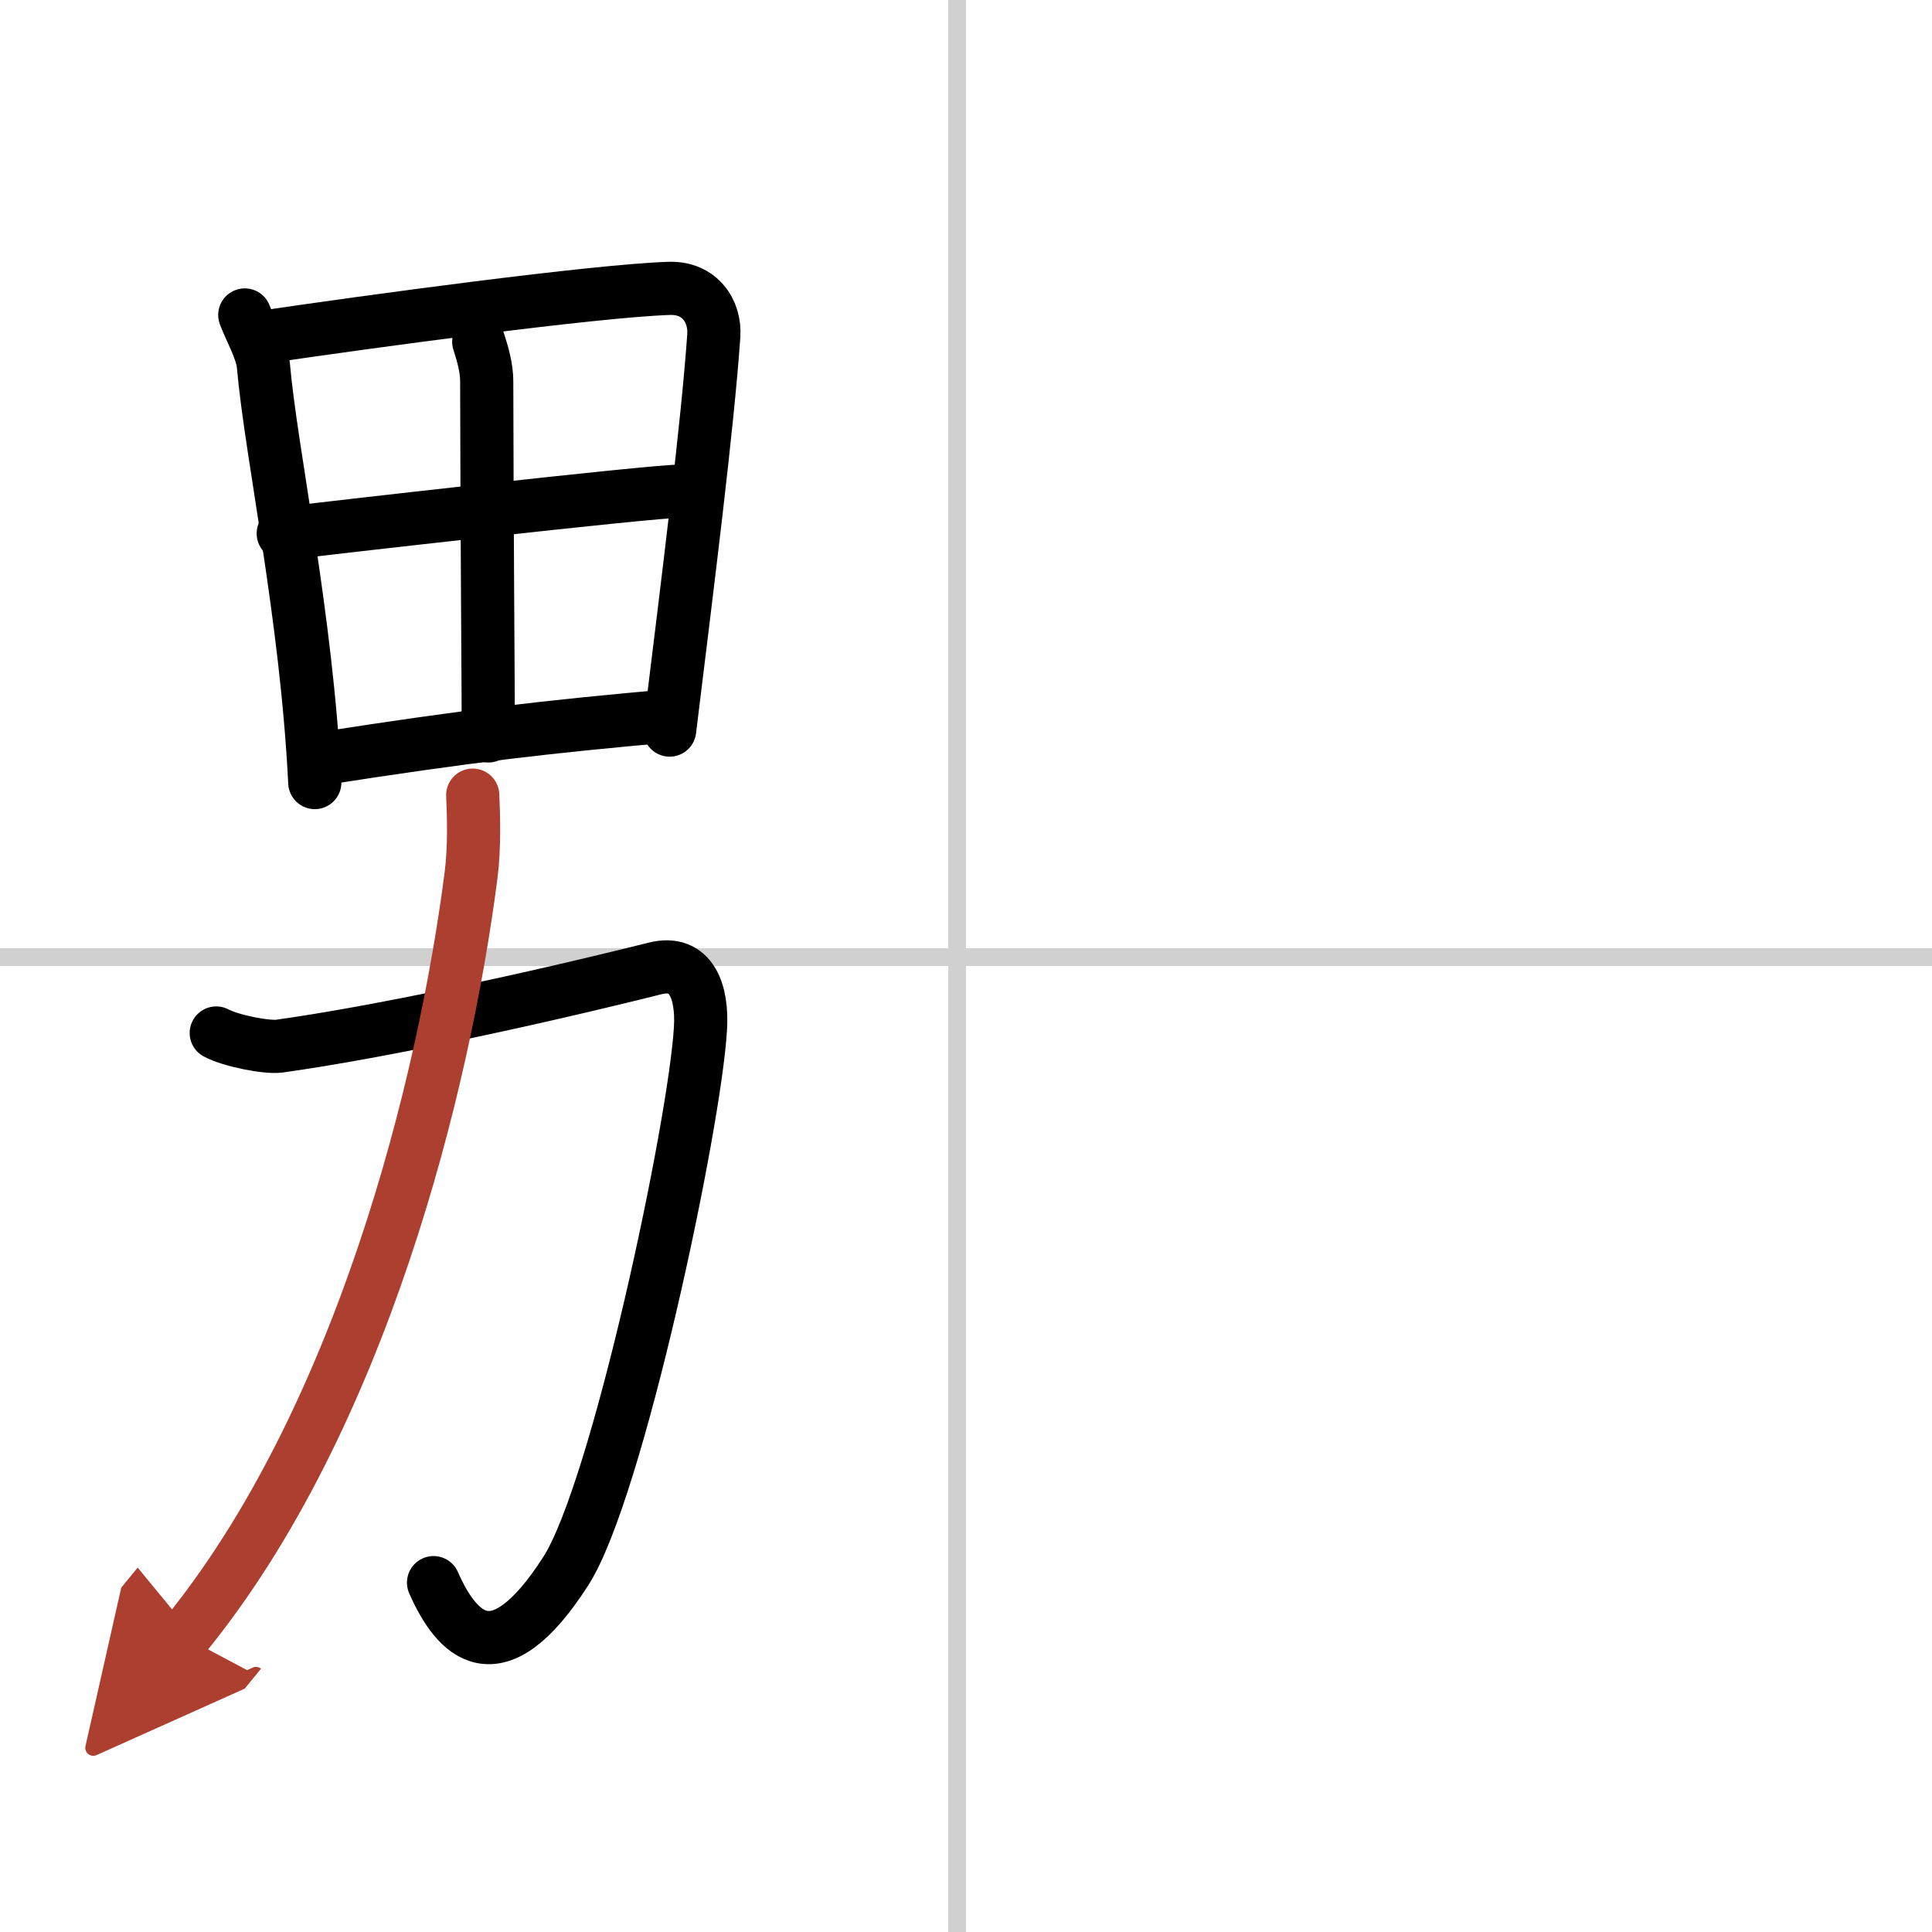<svg width="400" height="400" viewBox="0 0 109 109" xmlns="http://www.w3.org/2000/svg"><defs><marker id="a" markerWidth="4" orient="auto" refX="1" refY="5" viewBox="0 0 10 10"><polyline points="0 0 10 5 0 10 1 5" fill="#ad3f31" stroke="#ad3f31"/></marker></defs><g fill="none" stroke="#000" stroke-linecap="round" stroke-linejoin="round" stroke-width="3"><rect width="100%" height="100%" fill="#fff" stroke="#fff"/><line x1="54" x2="54" y2="109" stroke="#d0d0d0" stroke-width="1"/><line x2="109" y1="54" y2="54" stroke="#d0d0d0" stroke-width="1"/><path d="m13.81 17.77c0.33 0.88 0.97 1.97 1.05 2.85 0.45 5.08 2.43 14.07 2.9 23.53"/><path d="m14.71 19.04c6.16-0.91 18.83-2.63 23.04-2.77 1.74-0.06 2.62 1.3 2.52 2.68-0.35 5.04-1.44 13.69-2.49 22.24"/><path d="m27.01 19.28c0.22 0.69 0.45 1.46 0.45 2.24 0.01 7.85 0.09 17.73 0.09 20"/><path d="m15.98 30.1c2.06-0.25 20.72-2.39 22.42-2.39"/><path d="m18.1 42.81c8.4-1.31 12.71-1.8 19.73-2.43"/><path d="m12.2 58.28c0.82 0.44 2.85 0.84 3.57 0.74 5.49-0.77 13.74-2.52 21.18-4.38 2.06-0.52 2.69 1.32 2.57 3.37-0.31 5.42-4.68 26.09-7.6 30.63-3.92 6.11-6.17 3.58-7.46 0.65"/><path d="m26.67 44.86c0.05 1.12 0.11 2.89-0.09 4.49-1.52 11.85-6.21 30.79-16.19 42.99" marker-end="url(#a)" stroke="#ad3f31"/></g></svg>
